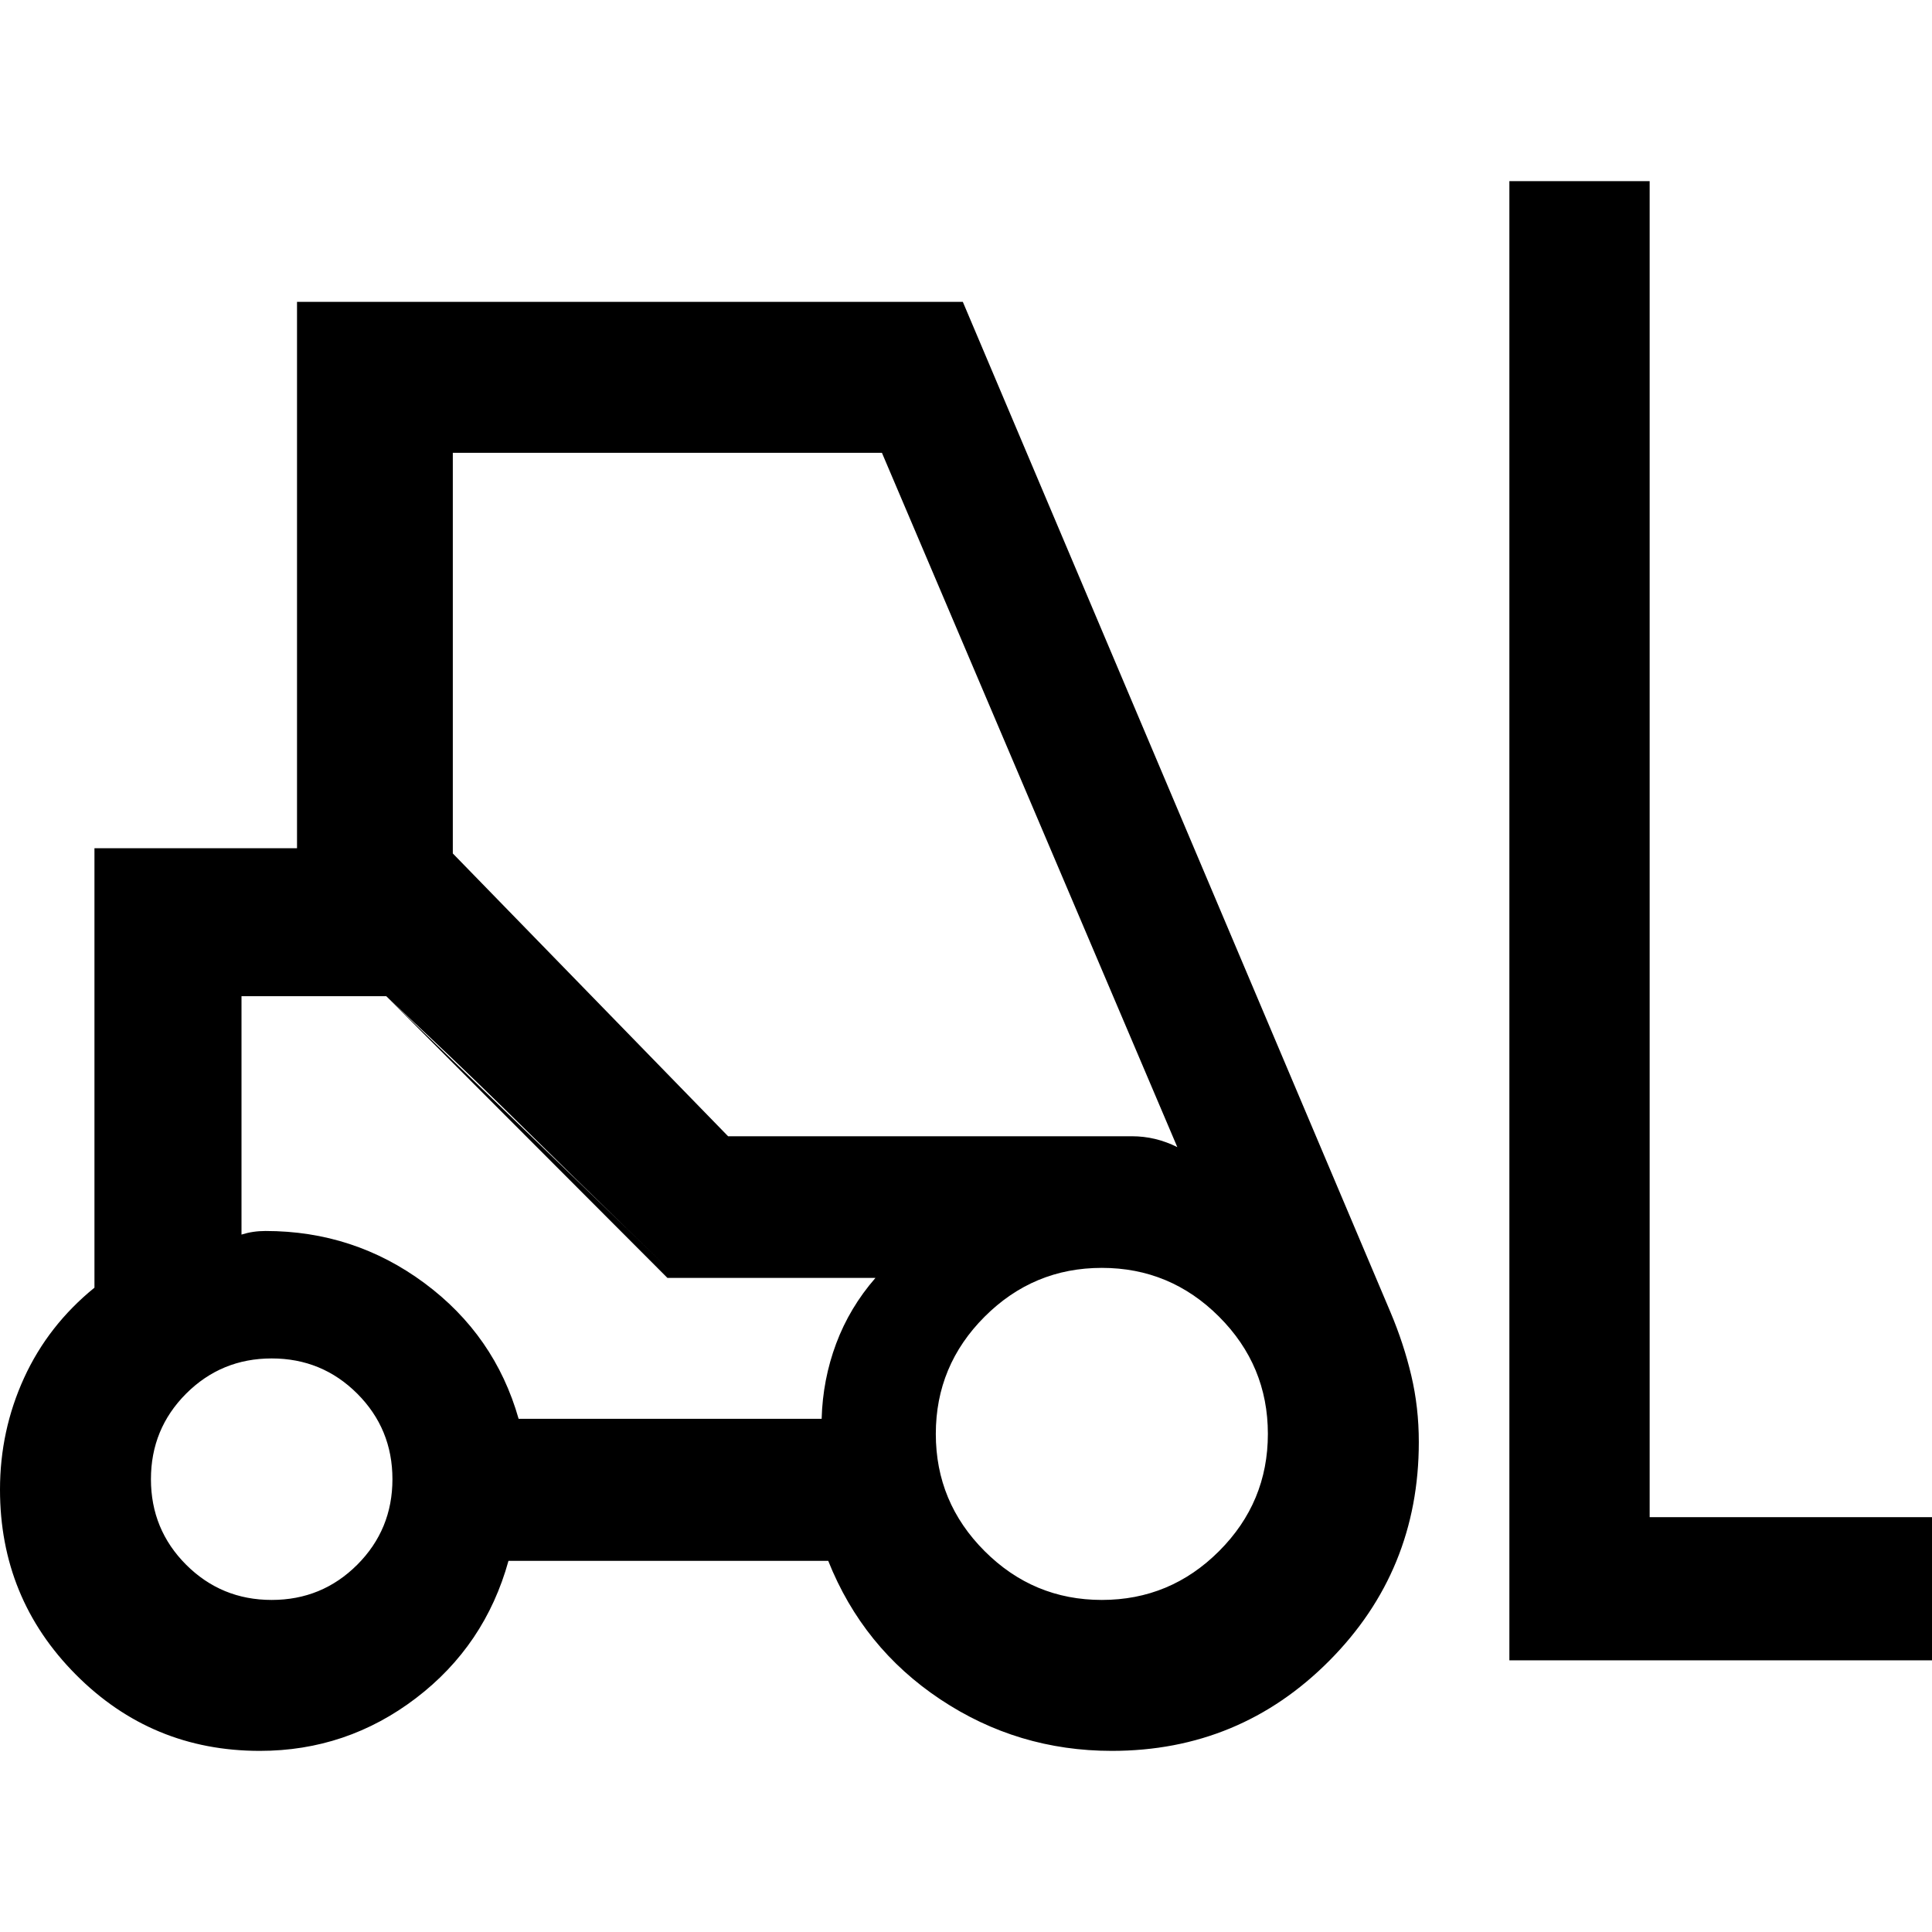<?xml version="1.0" encoding="UTF-8"?>
<svg width="64px" height="64px" viewBox="0 0 64 64" version="1.1" xmlns="http://www.w3.org/2000/svg" xmlns:xlink="http://www.w3.org/1999/xlink">
    <title>icons/Functional/SupplyChain</title>
    <g id="📔-Section-Guide" stroke="none" stroke-width="1" fill="none" fill-rule="evenodd">
        <g id="UPS-Icon-Guide" transform="translate(-635, -1710)" fill="#000000" fill-rule="nonzero">
            <g id="Career-Areas" transform="translate(112, 1595)">
                <g id="Supply-Chain-Solutio" transform="translate(523, 115)">
                    <g id="icons/Functional/SupplyChain" transform="translate(0, 6)">
                        <path d="M8.606,52 C6.218,52 4.187,51.158 2.512,49.473 C0.837,47.788 0,45.745 0,43.344 C0,42.041 0.266,40.808 0.797,39.646 C1.329,38.484 2.106,37.487 3.129,36.656 L3.129,22.098 L9.839,22.098 L9.839,4 L31.895,4 L46.061,37.467 C46.354,38.161 46.584,38.86 46.75,39.564 C46.917,40.268 47,41.004 47,41.771 C47,44.611 46.011,47.027 44.033,49.016 C42.055,51.005 39.654,52 36.83,52 C34.752,52 32.858,51.431 31.149,50.293 C29.44,49.155 28.202,47.626 27.436,45.705 L16.844,45.705 C16.327,47.573 15.305,49.09 13.778,50.254 C12.251,51.418 10.527,52 8.606,52 Z M50,49 L50,0 L54.647,0 L54.647,44.258 L64,44.258 L64,49 L50,49 Z M9,47 C10.112,47 11.056,46.611 11.834,45.834 C12.611,45.056 13,44.112 13,43 C13,41.888 12.611,40.944 11.834,40.166 C11.056,39.389 10.112,39 9,39 C7.888,39 6.944,39.389 6.166,40.166 C5.389,40.944 5,41.888 5,43 C5,44.112 5.389,45.056 6.166,45.834 C6.944,46.611 7.888,47 9,47 Z M36.5,47 C38.011,47 39.305,46.461 40.383,45.383 C41.461,44.305 42,43.011 42,41.5 C42,39.989 41.461,38.695 40.383,37.617 C39.305,36.539 38.011,36 36.5,36 C34.989,36 33.695,36.539 32.617,37.617 C31.539,38.695 31,39.989 31,41.5 C31,43.011 31.539,44.305 32.617,45.383 C33.695,46.461 34.989,47 36.5,47 Z M17.18,41 L27.218,41 C27.242,40.13 27.403,39.3 27.699,38.508 C27.995,37.716 28.428,36.991 29,36.333 L22.11,36.333 L12.795,27 L8,27 L8,34.897 C8.123,34.858 8.25,34.828 8.383,34.808 C8.516,34.788 8.653,34.778 8.796,34.778 C10.752,34.778 12.506,35.353 14.06,36.504 C15.613,37.655 16.654,39.153 17.18,41 Z M24.119,31.64 L37.501,31.64 C37.761,31.64 38.016,31.67 38.266,31.73 C38.515,31.79 38.76,31.88 39,32 L29.215,9 L15,9 L15,22.272 L24.119,31.64 Z M22.11,36 L20.637,34.575 C19.656,33.625 18.594,32.587 17.453,31.462 C16.312,30.337 15.25,29.312 14.268,28.387 L12.795,27 L8,27 L12.795,27 L22.11,36 L29,36 L22.11,36 Z" id="Shape"></path>
                    </g>
                </g>
            </g>
        </g>
    </g>
</svg>